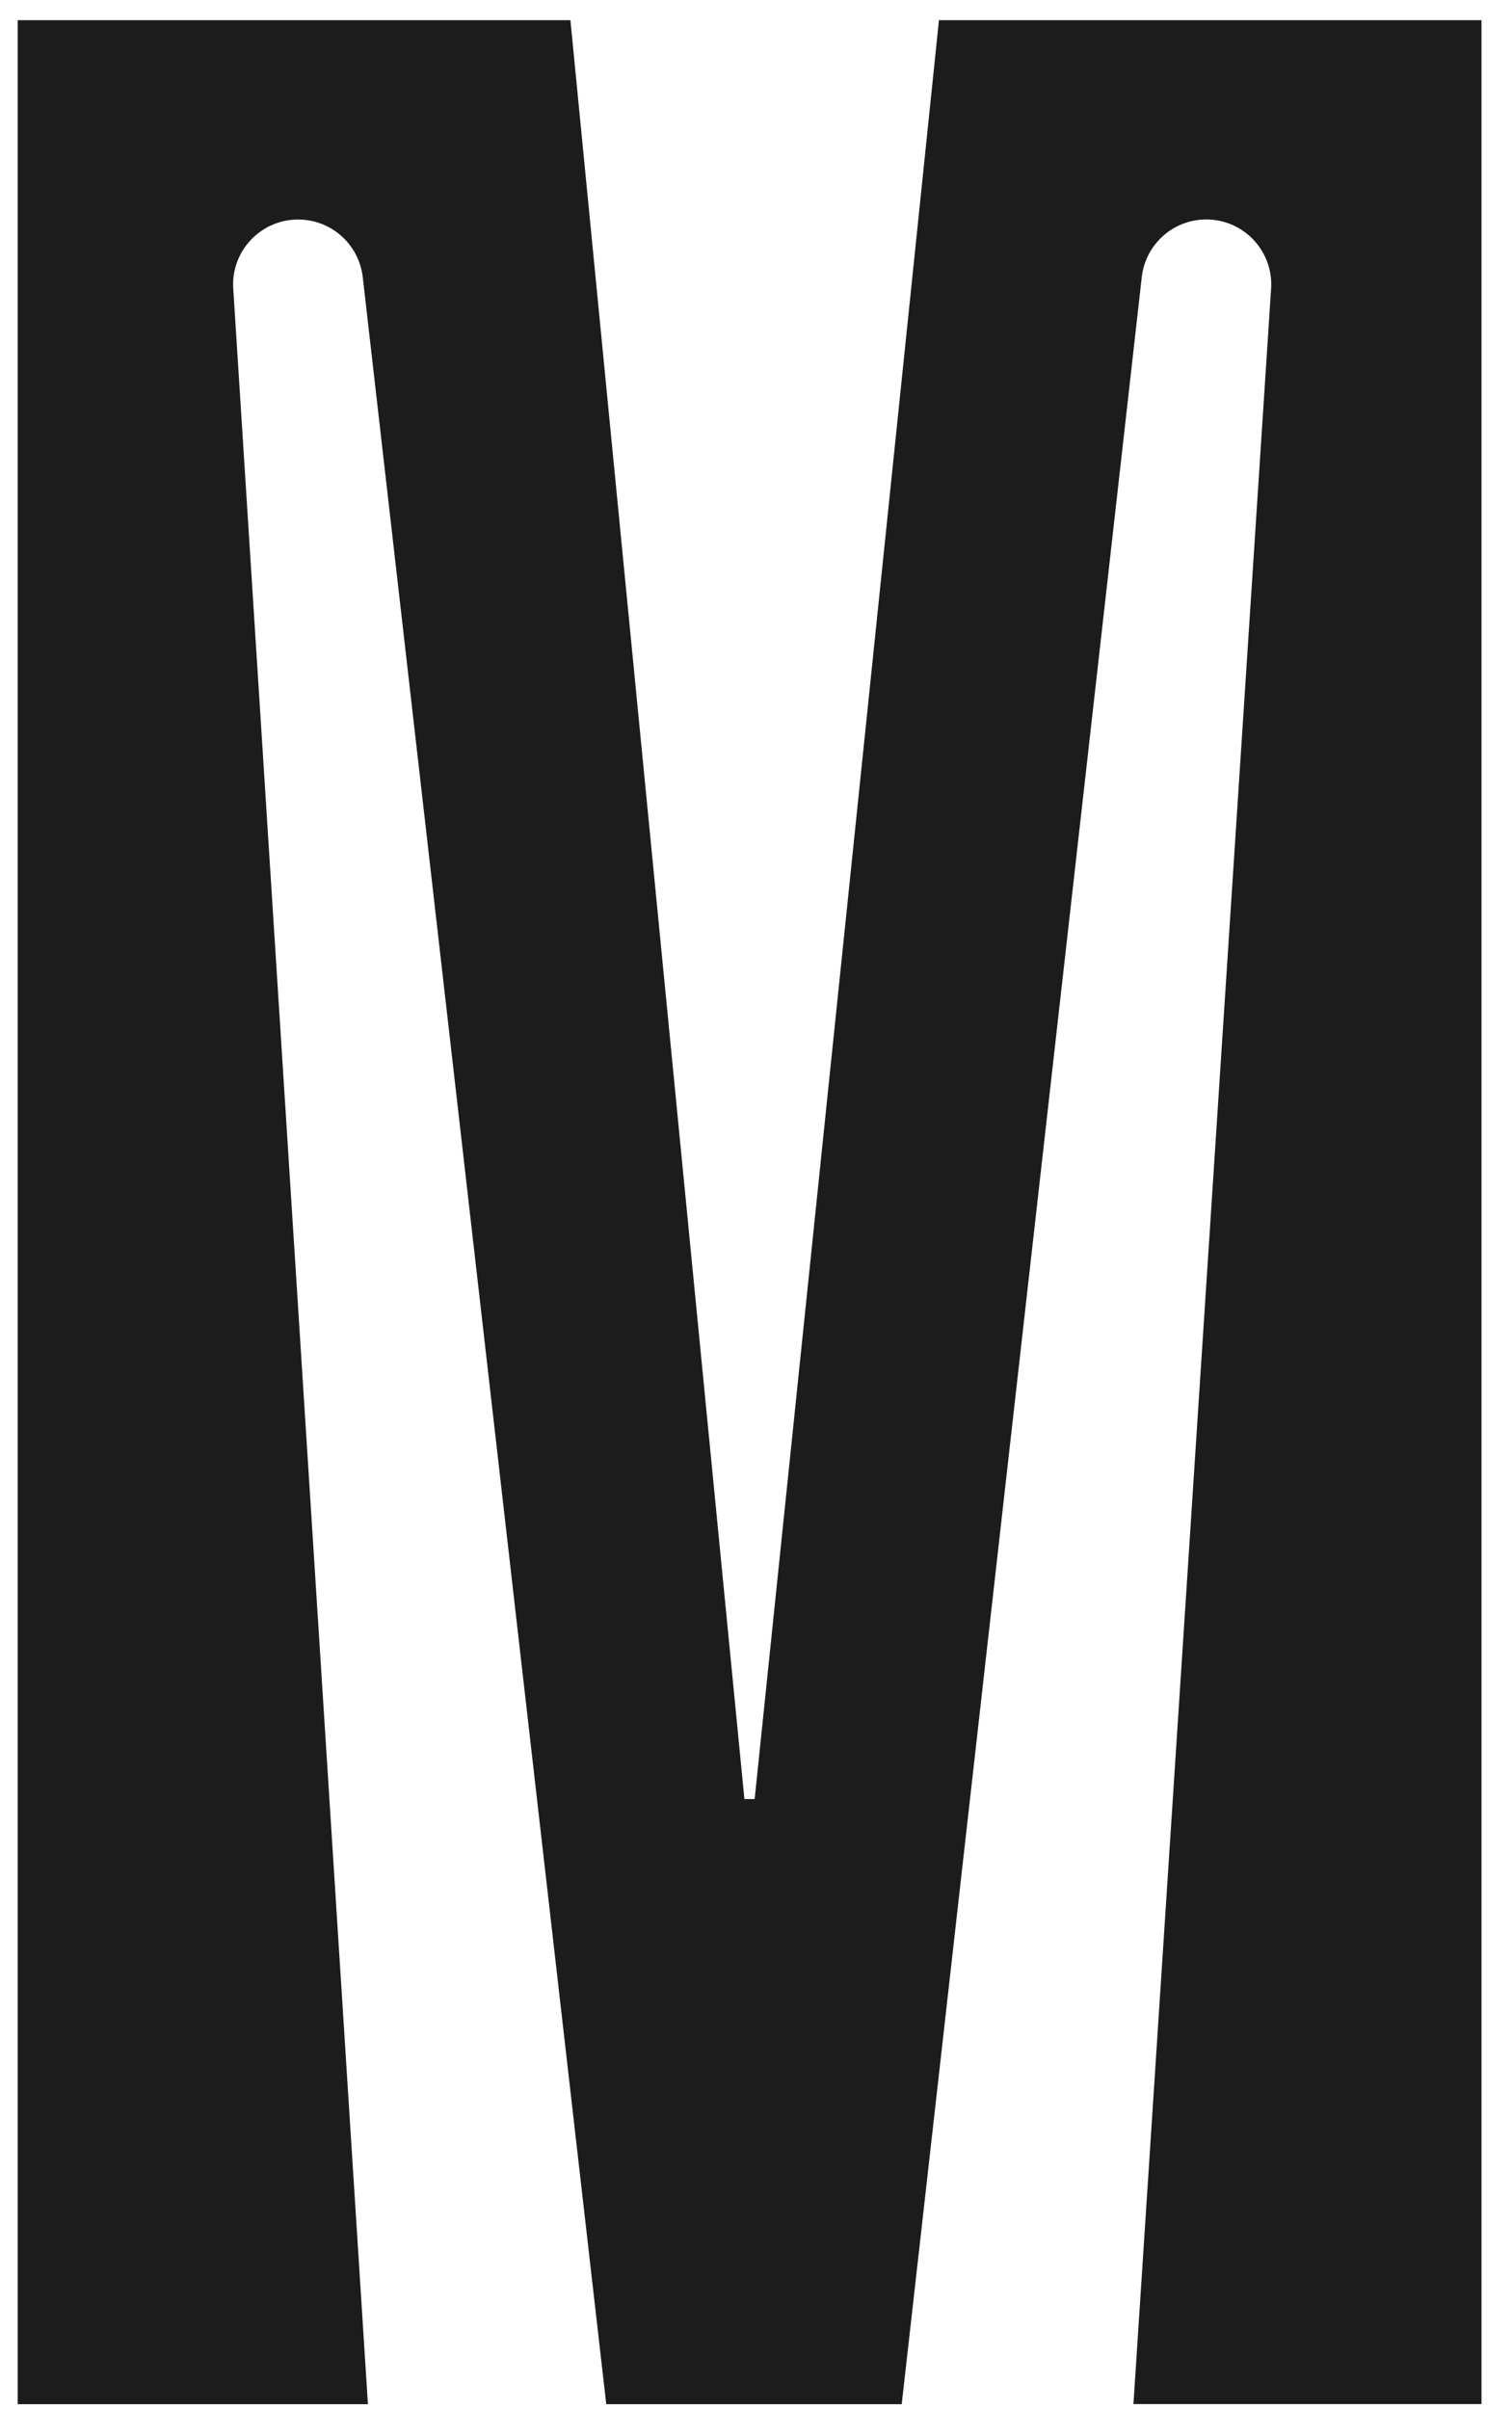 <svg xmlns="http://www.w3.org/2000/svg" width="27" height="43" viewBox="0 0 27 43" fill="none">
  <path d="M0.314 0.36H10.186L13.293 32.109H13.476L16.767 0.36H26.455V42.907H20.24L22.698 5.152C22.742 4.483 22.211 3.917 21.54 3.917C20.958 3.917 20.466 4.349 20.391 4.926L16.102 42.909H10.826L6.478 4.948C6.41 4.36 5.915 3.918 5.324 3.918C4.66 3.918 4.131 4.473 4.164 5.135L6.57 42.909H0.316V0.36H0.314Z" fill="#1C1C1C"/>
</svg>